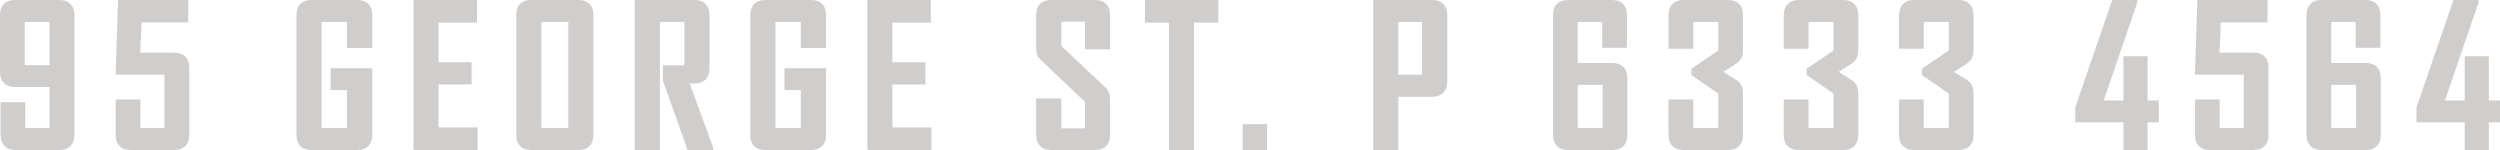 <?xml version="1.0" encoding="UTF-8"?>
<svg xmlns="http://www.w3.org/2000/svg" id="Layer_2" viewBox="0 0 390.35 23.42">
  <defs>
    <style>.cls-1{fill:#d0cdcd;stroke:#d0cdcd;stroke-miterlimit:10;stroke-width:.5px;}</style>
  </defs>
  <g id="Layer_1">
    <path class="cls-1" d="M9.31,23.17H2.41c-1.32,0-2.07-.75-2.07-2.1v-4.86h3.36v4.02h4.29v-6.9H2.29c-1.32,0-2.04-.75-2.04-2.07V2.35C.25,1,.97.25,2.29.25h6.99c1.35,0,2.1.75,2.1,2.1v18.72c0,1.35-.75,2.1-2.07,2.1ZM7.99,3.19H3.61v7.23h4.38V3.19Z"></path>
    <path class="cls-1" d="M27.22,23.17h-6.87c-1.32,0-2.04-.75-2.04-2.1v-5.28h3.36v4.44h4.26v-8.82h-7.62l.36-11.16h10.47v3h-7.29l-.21,5.22h5.58c1.35,0,2.07.75,2.07,2.07v10.53c0,1.35-.72,2.1-2.07,2.1Z"></path>
    <path class="cls-1" d="M55.78,23.17h-7.2c-1.32,0-2.04-.75-2.04-2.1V2.35c0-1.35.72-2.1,2.07-2.1h7.17c1.35,0,2.1.75,2.1,2.1v4.89h-3.45V3.19h-4.47v17.04h4.47v-6.42h-2.55v-2.91h6v10.17c0,1.35-.75,2.1-2.1,2.1Z"></path>
    <path class="cls-1" d="M64.81,23.17V.25h9.42v3.03h-6v6.69h5.16v2.97h-5.16v7.2h6.09v3.03h-9.51Z"></path>
    <path class="cls-1" d="M90.34,23.17h-7.44c-1.32,0-2.04-.75-2.04-2.1V2.35c0-1.35.72-2.1,2.04-2.1h7.44c1.32,0,2.07.75,2.07,2.1v18.72c0,1.35-.75,2.1-2.07,2.1ZM88.99,3.19h-4.71v17.04h4.71V3.19Z"></path>
    <path class="cls-1" d="M107.53,23.17l-3.78-10.65v-2.07h3.36V3.19h-4.32v19.98h-3.42V.25h9.09c1.35,0,2.07.75,2.07,2.1v8.34c0,1.35-.72,2.07-2.04,2.1h-1.17l3.78,10.26v.12h-3.57Z"></path>
    <path class="cls-1" d="M126.64,23.17h-7.2c-1.32,0-2.04-.75-2.04-2.1V2.35c0-1.35.72-2.1,2.07-2.1h7.17c1.35,0,2.1.75,2.1,2.1v4.89h-3.45V3.19h-4.47v17.04h4.47v-6.42h-2.55v-2.91h6v10.17c0,1.35-.75,2.1-2.1,2.1Z"></path>
    <path class="cls-1" d="M135.67,23.17V.25h9.42v3.03h-6v6.69h5.16v2.97h-5.16v7.2h6.09v3.03h-9.51Z"></path>
    <path class="cls-1" d="M171.01,23.17h-6.9c-1.32,0-2.07-.75-2.07-2.1v-5.46h3.42v4.68h4.2v-4.5l-6.87-6.51c-.57-.51-.75-.96-.75-1.83V2.35c0-1.35.75-2.1,2.07-2.1h6.9c1.32,0,2.07.75,2.07,2.07v5.13h-3.42V3.13h-4.2v4.14l6.87,6.48c.57.54.75.99.75,1.86v5.46c0,1.35-.75,2.1-2.07,2.1Z"></path>
    <path class="cls-1" d="M186.19,3.28v19.89h-3.42V3.28h-3.75V.25h10.95v3.03h-3.78Z"></path>
    <path class="cls-1" d="M194.29,23.17v-3.54h3.3v3.54h-3.3Z"></path>
    <path class="cls-1" d="M223.63,14.86h-5.55v8.31h-3.42V.25h8.97c1.35,0,2.1.75,2.1,2.1v10.38c0,1.35-.75,2.13-2.1,2.13ZM222.28,3.19h-4.2v8.73h4.2V3.19Z"></path>
    <path class="cls-1" d="M251.77,23.17h-6.96c-1.35,0-2.07-.75-2.07-2.1V2.35c0-1.35.72-2.1,2.04-2.1h6.93c1.32,0,2.07.75,2.07,2.1v4.86h-3.36V3.19h-4.32v6.9h5.67c1.35,0,2.07.75,2.07,2.07v8.91c0,1.35-.72,2.1-2.07,2.1ZM250.48,13h-4.38v7.23h4.38v-7.23Z"></path>
    <path class="cls-1" d="M269.83,23.17h-7.02c-1.32,0-2.04-.75-2.04-2.1v-5.28h3.36v4.44h4.41v-5.76l-4.2-2.88v-.72l4.2-2.85V3.19h-4.41v4.17h-3.36V2.35c0-1.35.75-2.1,2.07-2.1h6.99c1.32,0,2.07.75,2.07,2.1v5.4c0,1.05-.33,1.65-1.14,2.1l-2.13,1.38,2.16,1.35c.81.45,1.11,1.02,1.11,2.07v6.42c0,1.35-.72,2.1-2.07,2.1Z"></path>
    <path class="cls-1" d="M287.83,23.17h-7.02c-1.32,0-2.04-.75-2.04-2.1v-5.28h3.36v4.44h4.41v-5.76l-4.2-2.88v-.72l4.2-2.85V3.19h-4.41v4.17h-3.36V2.35c0-1.35.75-2.1,2.07-2.1h6.99c1.32,0,2.07.75,2.07,2.1v5.4c0,1.05-.33,1.65-1.14,2.1l-2.13,1.38,2.16,1.35c.81.45,1.11,1.02,1.11,2.07v6.42c0,1.35-.72,2.1-2.07,2.1Z"></path>
    <path class="cls-1" d="M305.83,23.17h-7.02c-1.32,0-2.04-.75-2.04-2.1v-5.28h3.36v4.44h4.41v-5.76l-4.2-2.88v-.72l4.2-2.85V3.19h-4.41v4.17h-3.36V2.35c0-1.35.75-2.1,2.07-2.1h6.99c1.32,0,2.07.75,2.07,2.1v5.4c0,1.05-.33,1.65-1.14,2.1l-2.13,1.38,2.16,1.35c.81.45,1.11,1.02,1.11,2.07v6.42c0,1.35-.72,2.1-2.07,2.1Z"></path>
    <path class="cls-1" d="M335.08,18.85v4.32h-3.27v-4.32h-7.53v-2.04l5.7-16.56h3.48v.12l-5.34,15.57h3.69v-6.9h3.27v6.9h1.74v2.91h-1.74Z"></path>
    <path class="cls-1" d="M351.88,23.17h-6.87c-1.32,0-2.04-.75-2.04-2.1v-5.28h3.36v4.44h4.26v-8.82h-7.62l.36-11.16h10.47v3h-7.29l-.21,5.22h5.58c1.35,0,2.07.75,2.07,2.07v10.53c0,1.35-.72,2.1-2.07,2.1Z"></path>
    <path class="cls-1" d="M388.36,18.85v4.32h-3.27v-4.32h-7.53v-2.04l5.7-16.56h3.48v.12l-5.34,15.57h3.69v-6.9h3.27v6.9h1.74v2.91h-1.74Z"></path>
    <path class="cls-1" d="M369.42,23.17h-6.96c-1.35,0-2.07-.75-2.07-2.1V2.35c0-1.35.72-2.1,2.04-2.1h6.93c1.32,0,2.07.75,2.07,2.1v4.86h-3.36V3.19h-4.32v6.9h5.67c1.35,0,2.07.75,2.07,2.07v8.91c0,1.35-.72,2.1-2.07,2.1ZM368.13,13h-4.38v7.23h4.38v-7.23Z"></path>
  </g>
</svg>
